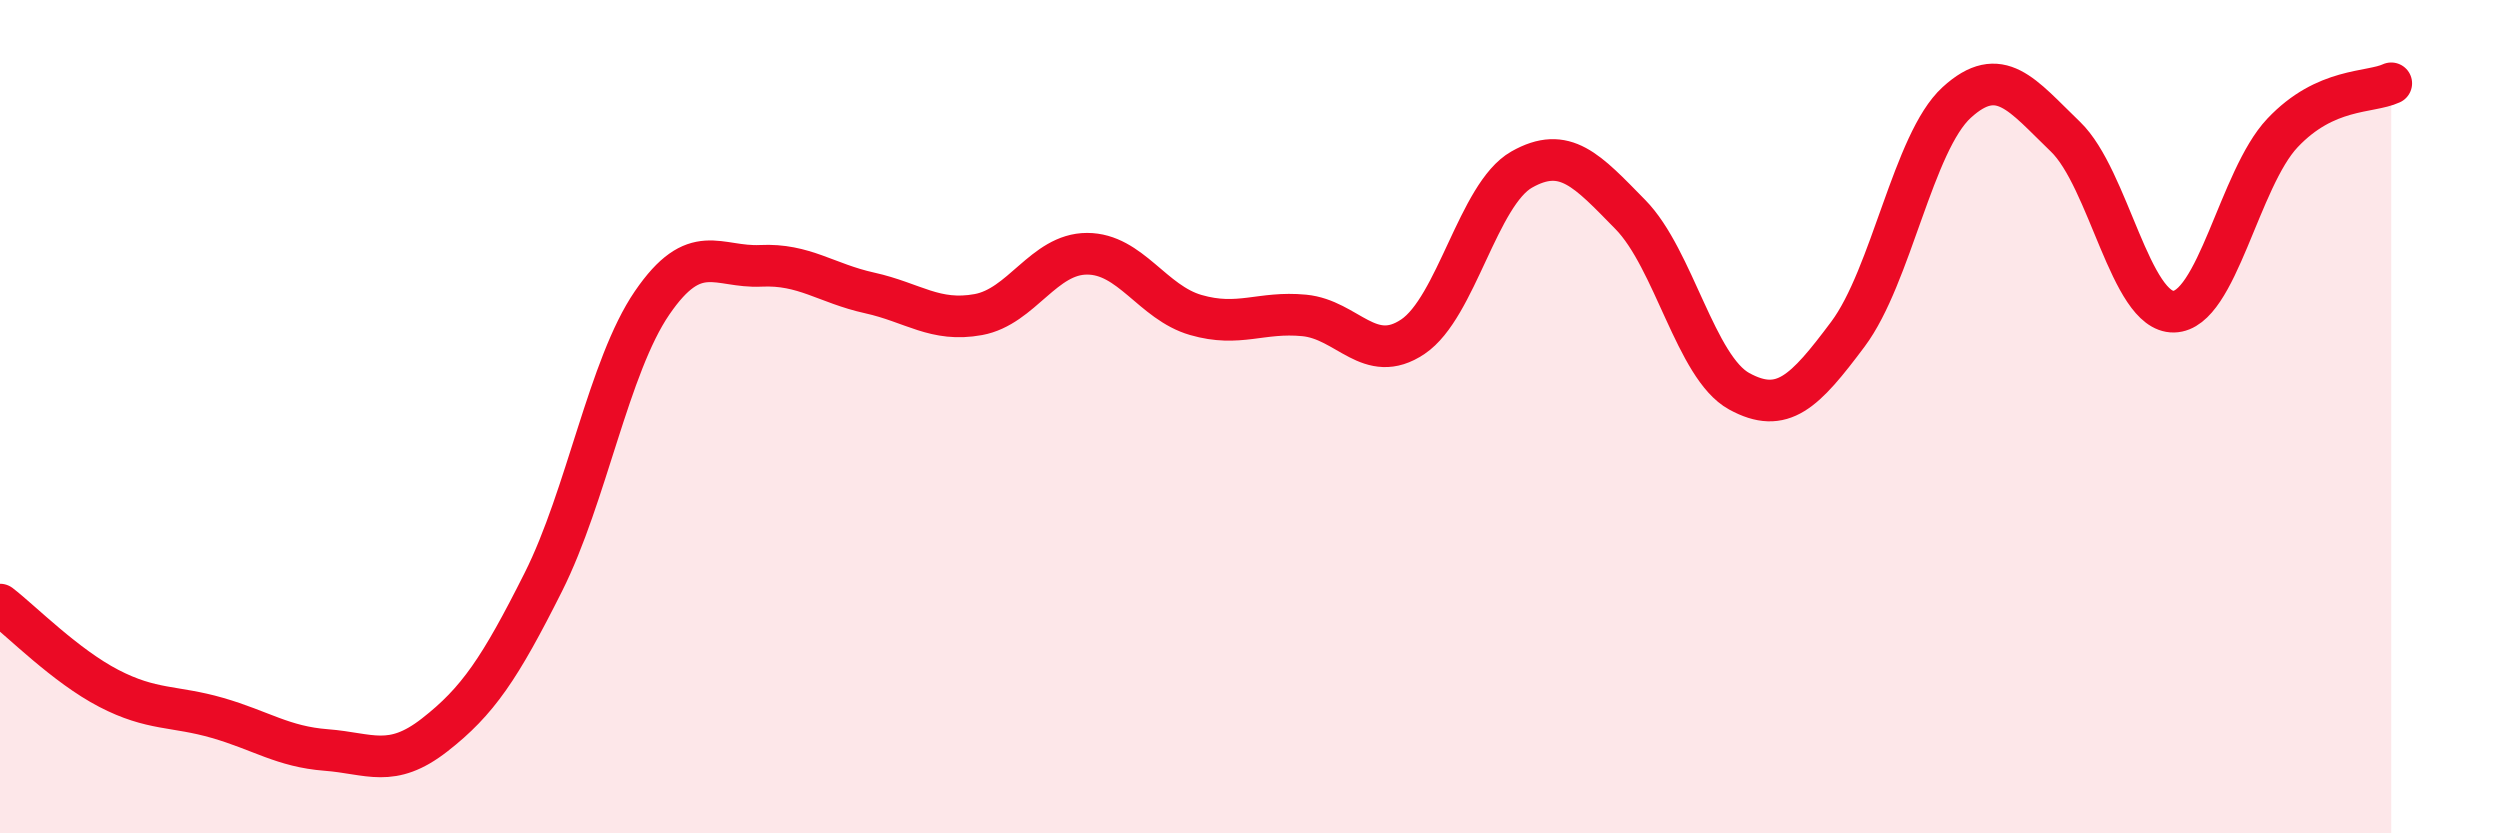 
    <svg width="60" height="20" viewBox="0 0 60 20" xmlns="http://www.w3.org/2000/svg">
      <path
        d="M 0,14.51 C 0.52,14.91 1.57,15.98 2.61,16.52 C 3.65,17.06 4.18,16.93 5.22,17.23 C 6.26,17.53 6.79,17.92 7.83,18 C 8.87,18.08 9.39,18.45 10.43,17.64 C 11.47,16.83 12,16.04 13.04,13.97 C 14.08,11.9 14.61,8.79 15.65,7.27 C 16.69,5.75 17.22,6.43 18.26,6.38 C 19.3,6.33 19.83,6.8 20.87,7.03 C 21.91,7.26 22.44,7.74 23.48,7.55 C 24.52,7.36 25.05,6.09 26.09,6.09 C 27.13,6.09 27.66,7.26 28.7,7.56 C 29.74,7.86 30.26,7.47 31.3,7.57 C 32.34,7.67 32.87,8.78 33.91,8.08 C 34.95,7.38 35.48,4.66 36.52,4.07 C 37.56,3.48 38.09,4.09 39.13,5.15 C 40.17,6.21 40.7,8.82 41.74,9.39 C 42.78,9.96 43.31,9.41 44.35,8.02 C 45.39,6.63 45.92,3.41 46.96,2.46 C 48,1.51 48.53,2.28 49.57,3.28 C 50.61,4.28 51.13,7.5 52.17,7.48 C 53.21,7.46 53.74,4.29 54.78,3.19 C 55.82,2.09 56.87,2.24 57.39,2L57.39 20L0 20Z"
        fill="#EB0A25"
        opacity="0.1"
        stroke-linecap="round"
        stroke-linejoin="round"
      />
      <path
        d="M 0,14.51 C 0.52,14.91 1.57,15.98 2.61,16.52 C 3.65,17.06 4.18,16.93 5.22,17.23 C 6.26,17.53 6.79,17.92 7.83,18 C 8.87,18.08 9.39,18.45 10.43,17.64 C 11.47,16.83 12,16.04 13.04,13.97 C 14.08,11.9 14.61,8.79 15.65,7.27 C 16.69,5.75 17.22,6.43 18.26,6.38 C 19.3,6.33 19.83,6.8 20.87,7.03 C 21.91,7.26 22.44,7.74 23.48,7.55 C 24.52,7.36 25.05,6.09 26.09,6.09 C 27.13,6.09 27.66,7.26 28.7,7.56 C 29.74,7.86 30.26,7.47 31.3,7.57 C 32.34,7.67 32.87,8.78 33.91,8.08 C 34.95,7.38 35.48,4.66 36.52,4.07 C 37.56,3.48 38.09,4.09 39.13,5.15 C 40.17,6.21 40.7,8.82 41.74,9.39 C 42.78,9.96 43.31,9.41 44.35,8.02 C 45.39,6.63 45.92,3.41 46.96,2.46 C 48,1.51 48.53,2.28 49.57,3.28 C 50.61,4.28 51.13,7.5 52.17,7.48 C 53.21,7.46 53.74,4.29 54.78,3.19 C 55.82,2.09 56.87,2.24 57.39,2"
        stroke="#EB0A25"
        stroke-width="1"
        fill="none"
        stroke-linecap="round"
        stroke-linejoin="round"
      />
    </svg>
  